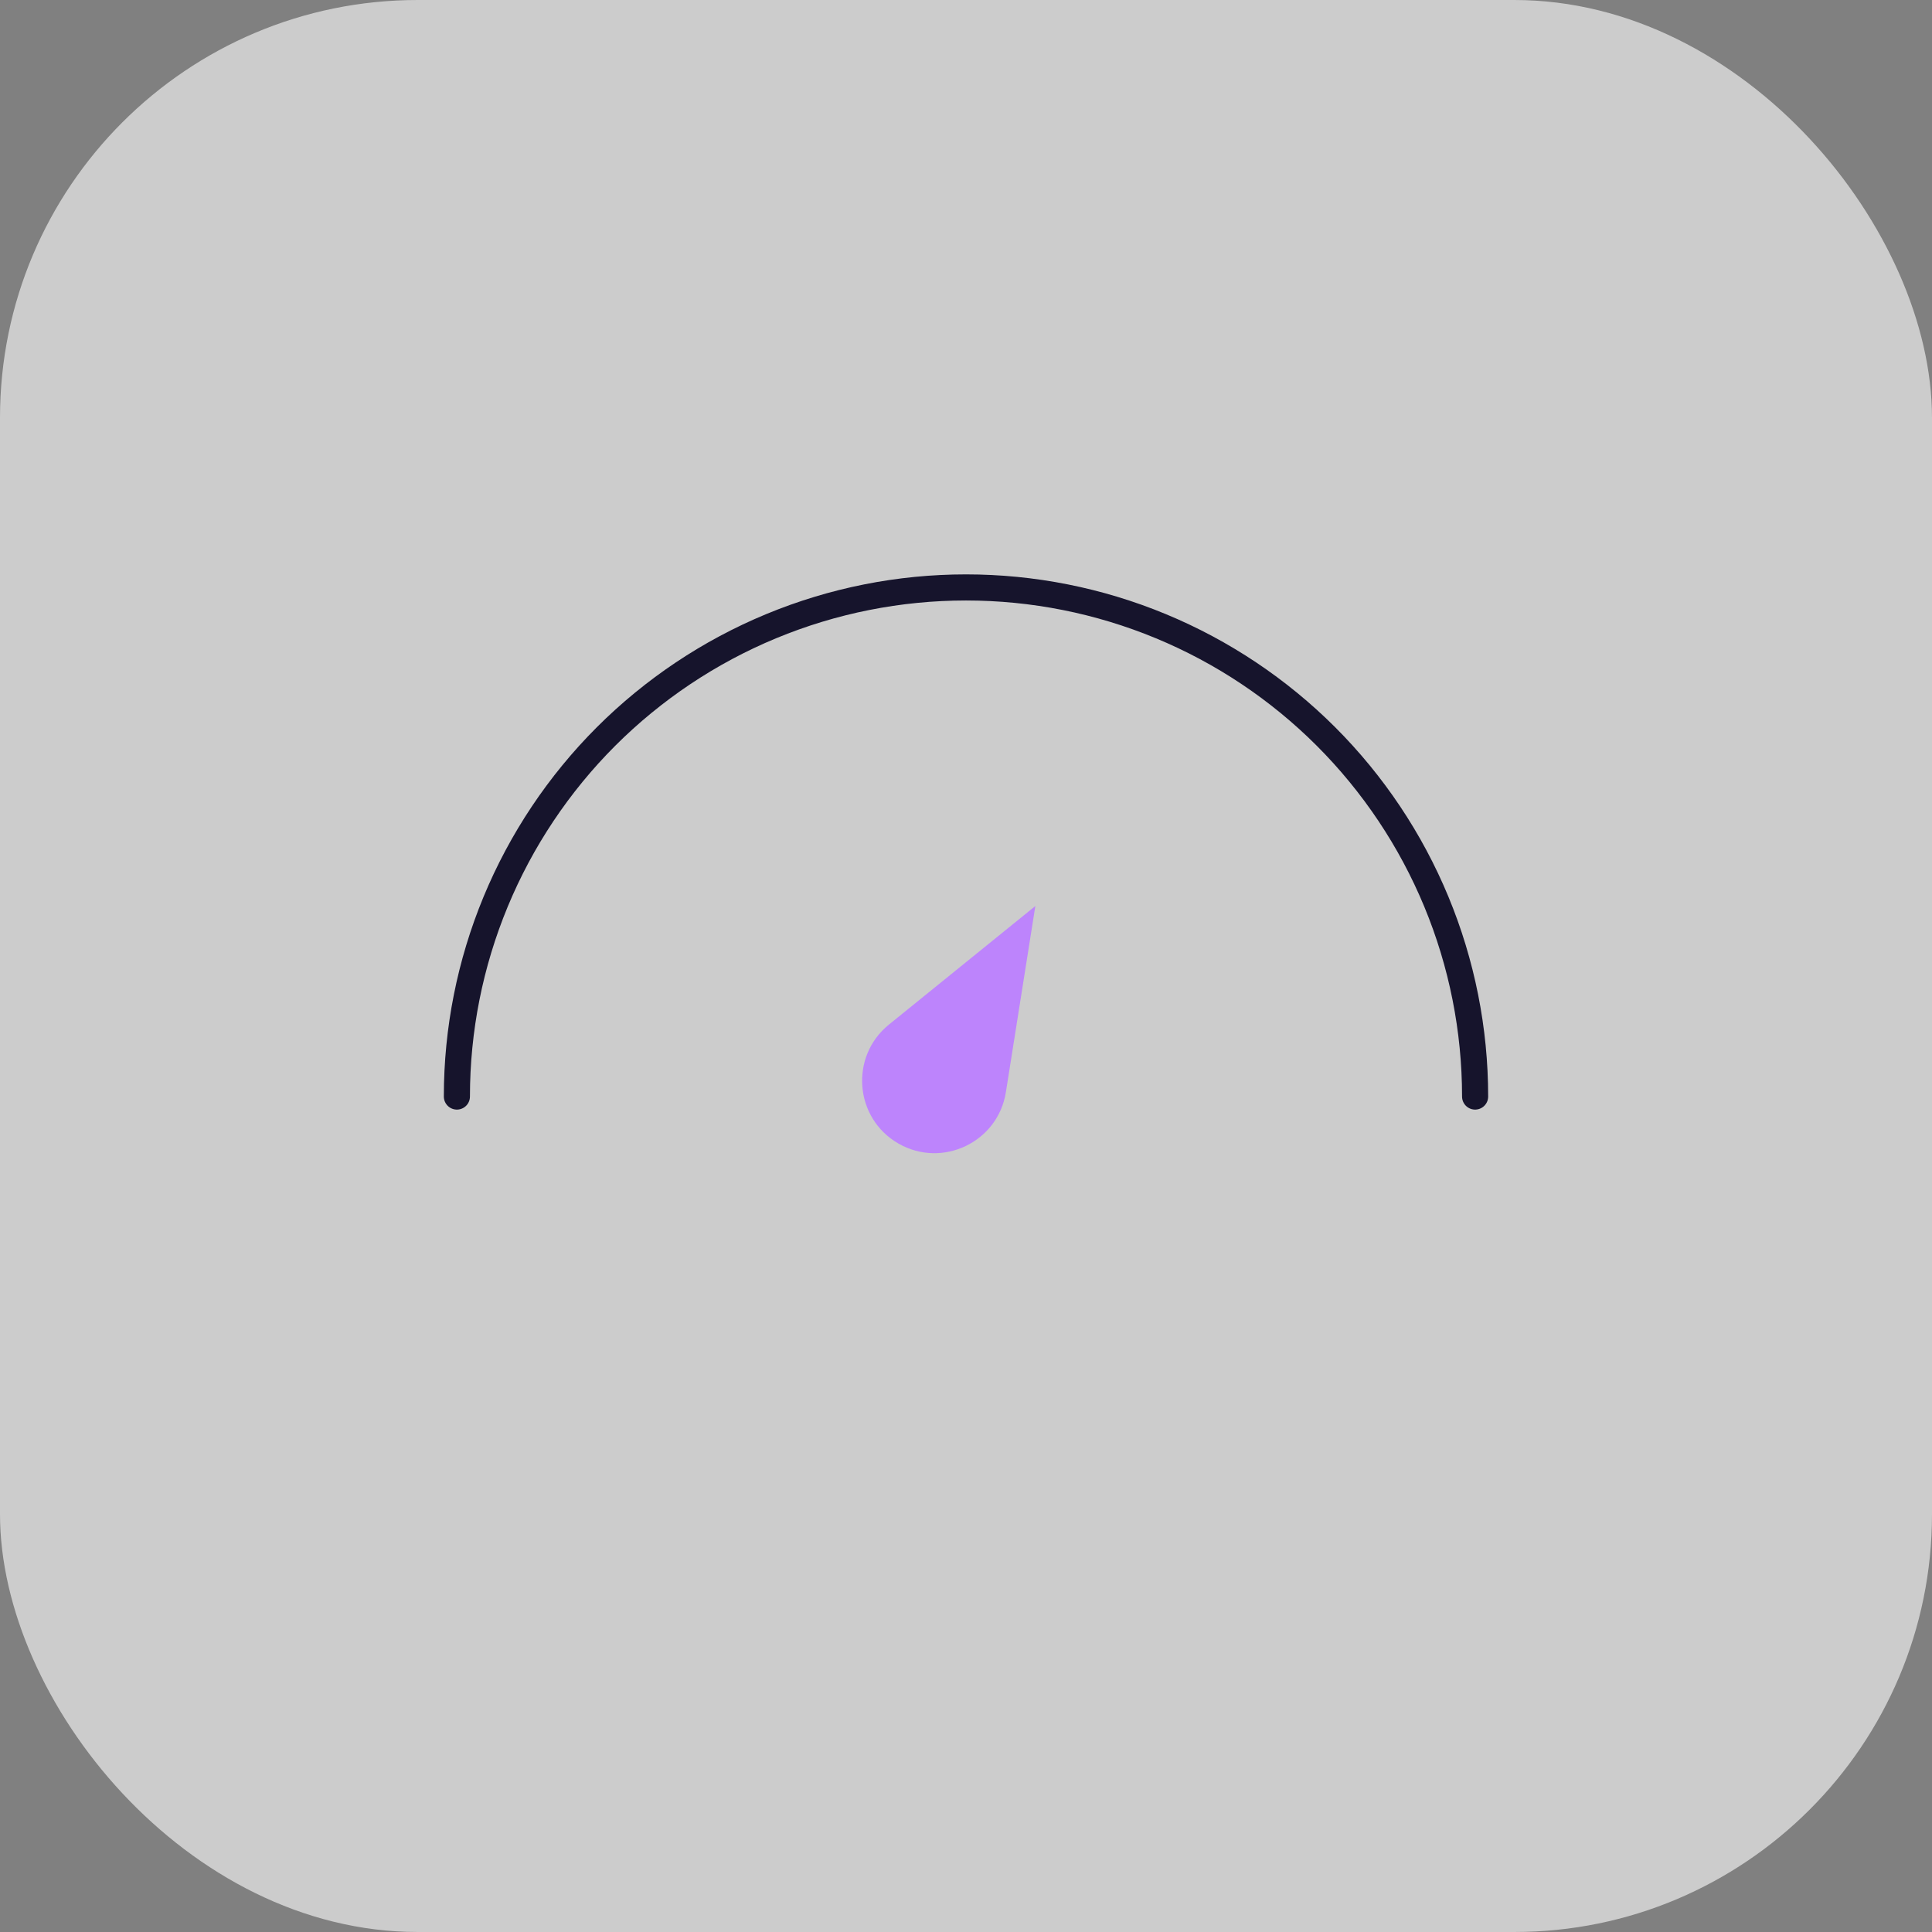 <?xml version="1.0" encoding="UTF-8"?> <svg xmlns="http://www.w3.org/2000/svg" width="74" height="74" viewBox="0 0 74 74" fill="none"><rect x="0" y="0" width="74" height="74" fill="#808080" stroke="none"/> <rect width="74" height="74" rx="16" fill="white" fill-opacity="0.6"></rect> <path d="M17.5 42C17.5 39.439 18.004 36.904 18.984 34.538C19.964 32.172 21.401 30.022 23.211 28.211C25.022 26.401 27.172 24.964 29.538 23.984C31.904 23.004 34.439 22.5 37 22.5C39.561 22.5 42.096 23.004 44.462 23.984C46.828 24.964 48.978 26.401 50.789 28.211C52.599 30.022 54.036 32.172 55.016 34.538C55.996 36.904 56.5 39.439 56.5 42" stroke="#16142C" stroke-linecap="round"></path> <path d="M39.656 34.703L38.528 41.831C38.224 43.75 36.089 44.768 34.406 43.797C32.723 42.825 32.538 40.467 34.048 39.244L39.656 34.703Z" fill="#BD84FC"></path> </svg> 